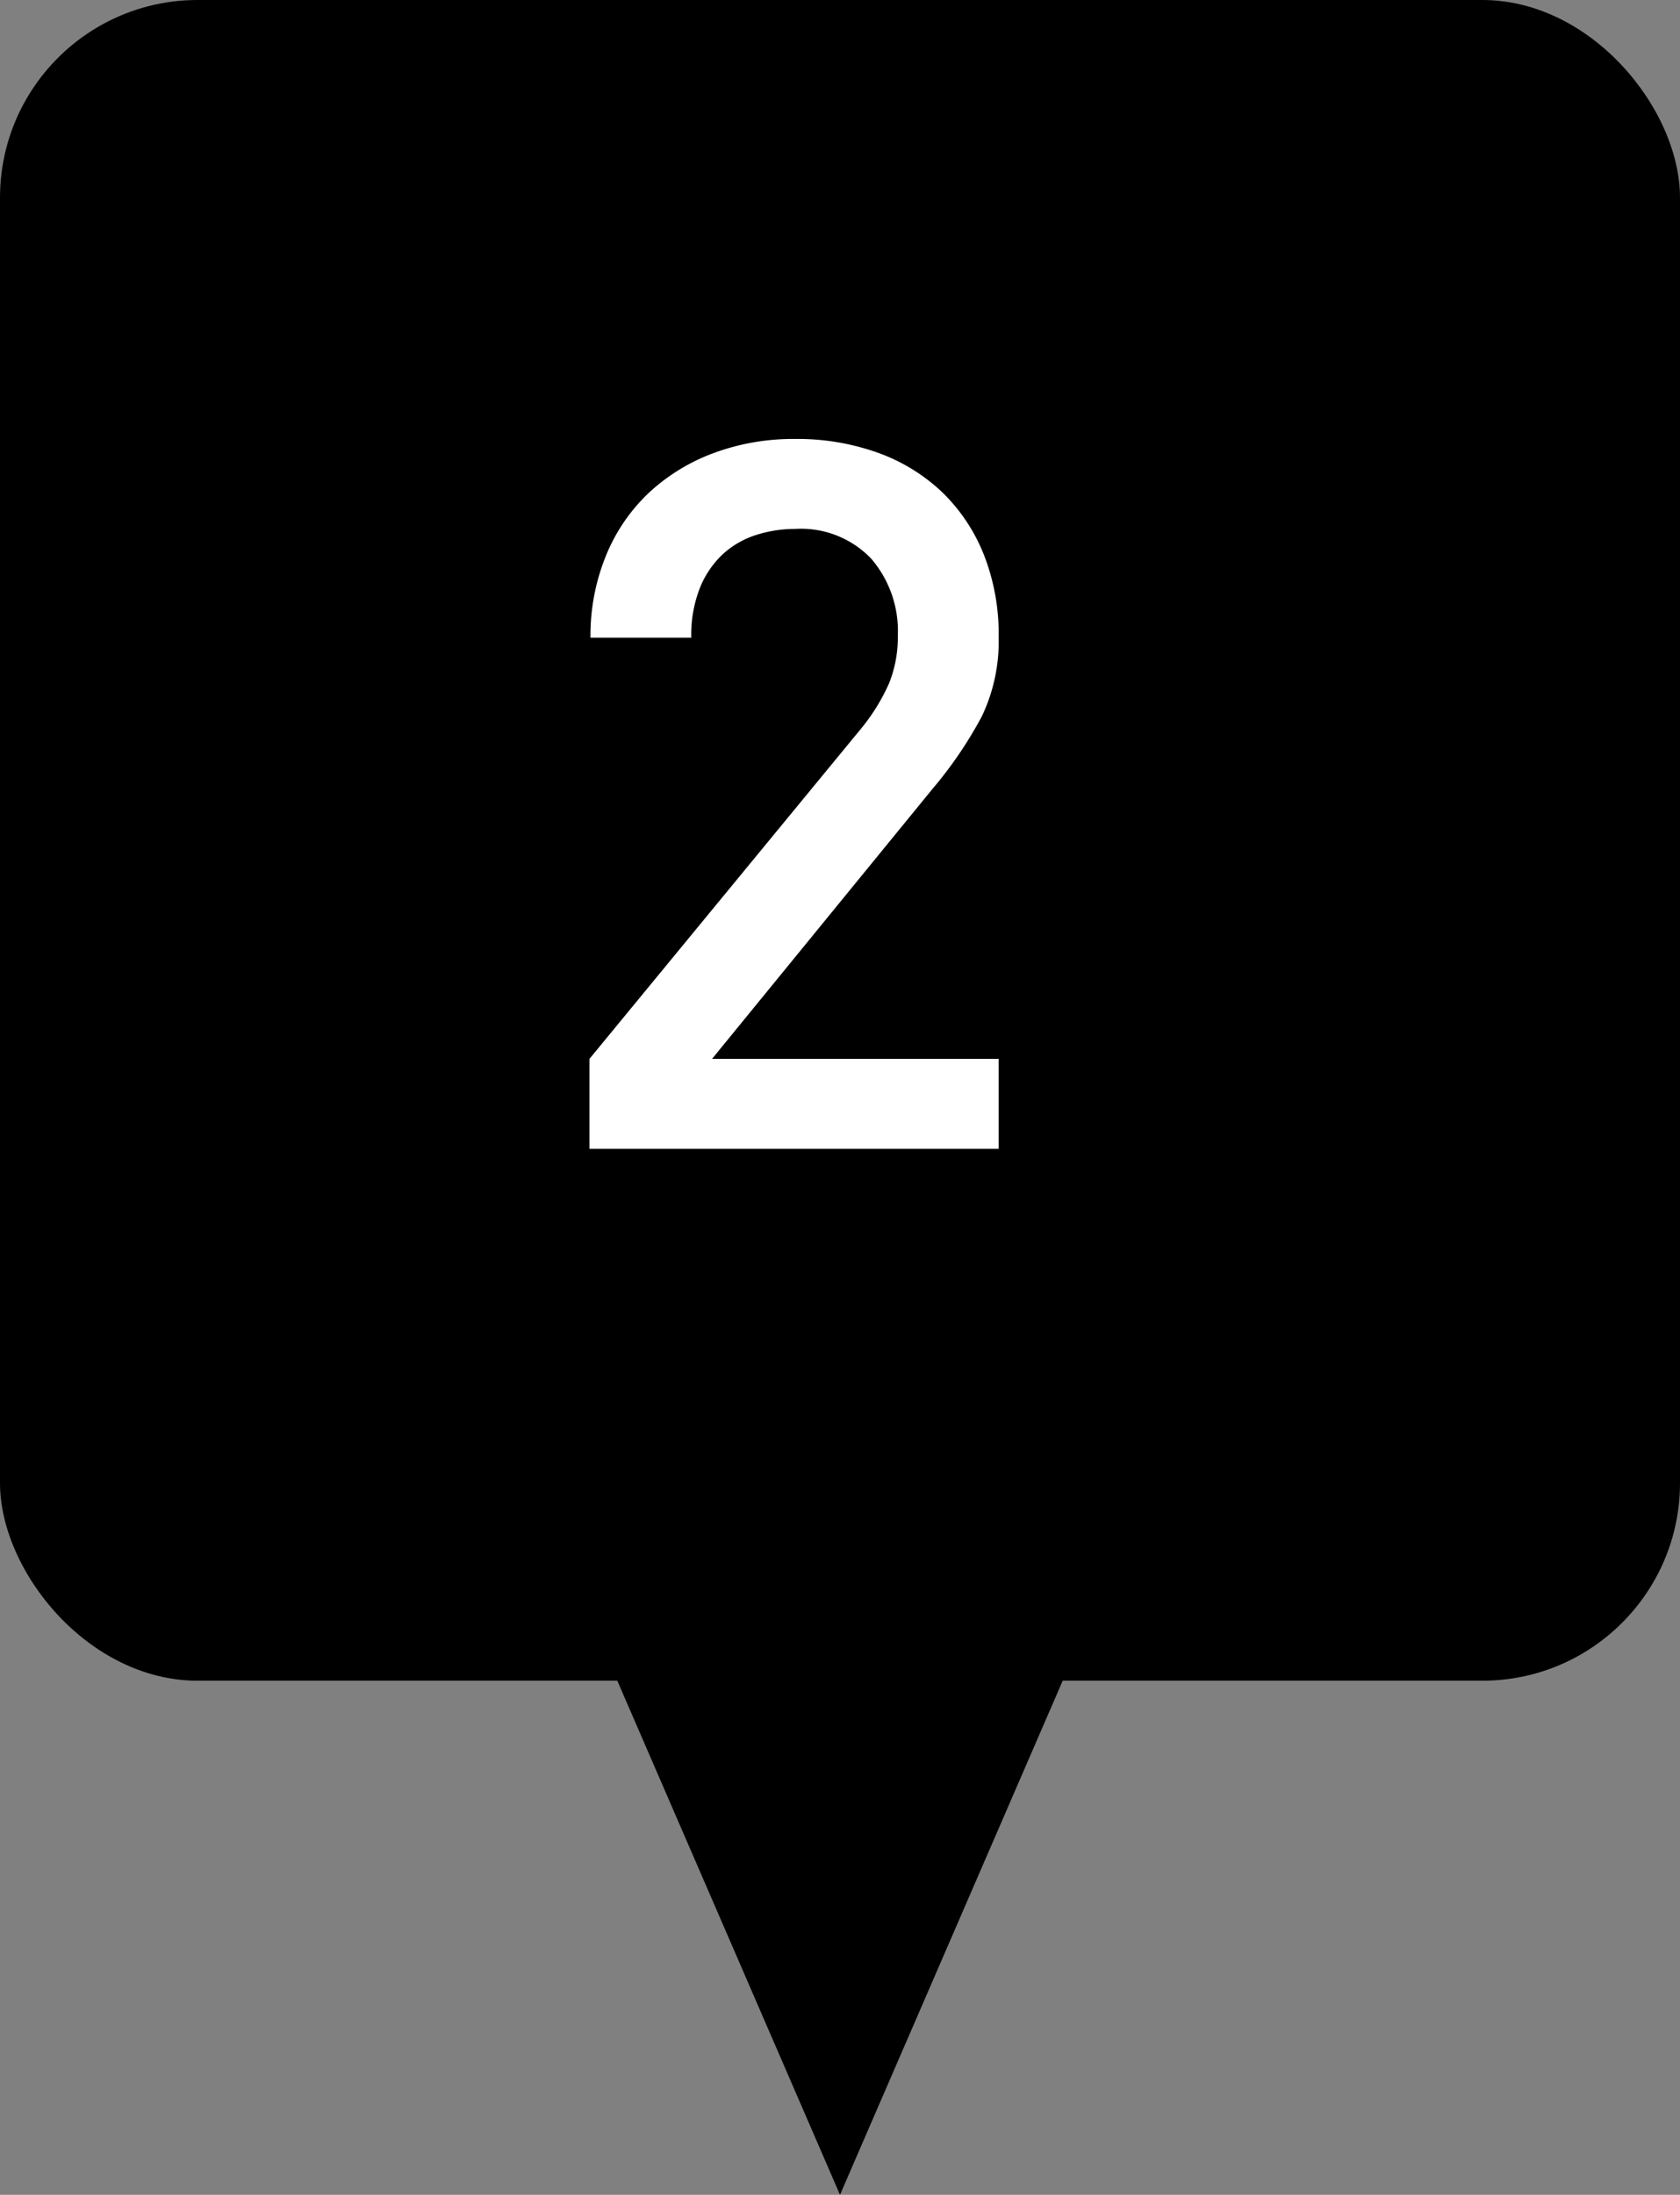 <svg xmlns="http://www.w3.org/2000/svg" width="34" height="44.4" viewBox="0 0 34 44.4"><rect x="0" y="0" width="34" height="44.4" fill="#808080" stroke="none"/><title>f2</title><g id="b3099101-b5ca-42d2-86ae-9bc8dc9ae2cd" data-name="レイヤー 2"><g id="fd20b18b-78c2-4b3a-b662-ae3b85442552" data-name="レイヤー 1"><rect width="34" height="34" rx="4"/><polygon points="21.507 34 17 44.4 12.493 34 21.507 34"/><path d="M11.93,23.24V21.42l5.48-6.66a4.008,4.008,0,0,0,.58-.93,2.485,2.485,0,0,0,.18-.97,2.241,2.241,0,0,0-.54-1.56,1.966,1.966,0,0,0-1.54-.6,2.576,2.576,0,0,0-.78.12,1.816,1.816,0,0,0-.67.38,1.913,1.913,0,0,0-.47.68A2.586,2.586,0,0,0,13.99,12.9H11.95a4.272,4.272,0,0,1,.31-1.65,3.625,3.625,0,0,1,.86-1.27A3.914,3.914,0,0,1,14.43,9.17a4.633,4.633,0,0,1,1.66-.29,4.828,4.828,0,0,1,1.68.28,3.698,3.698,0,0,1,1.301.8,3.621,3.621,0,0,1,.84,1.26,4.381,4.381,0,0,1,.3,1.66,3.522,3.522,0,0,1-.34,1.61,8.286,8.286,0,0,1-1,1.47l-4.46,5.46h5.8v1.82Z" fill="#fff"/></g></g></svg>